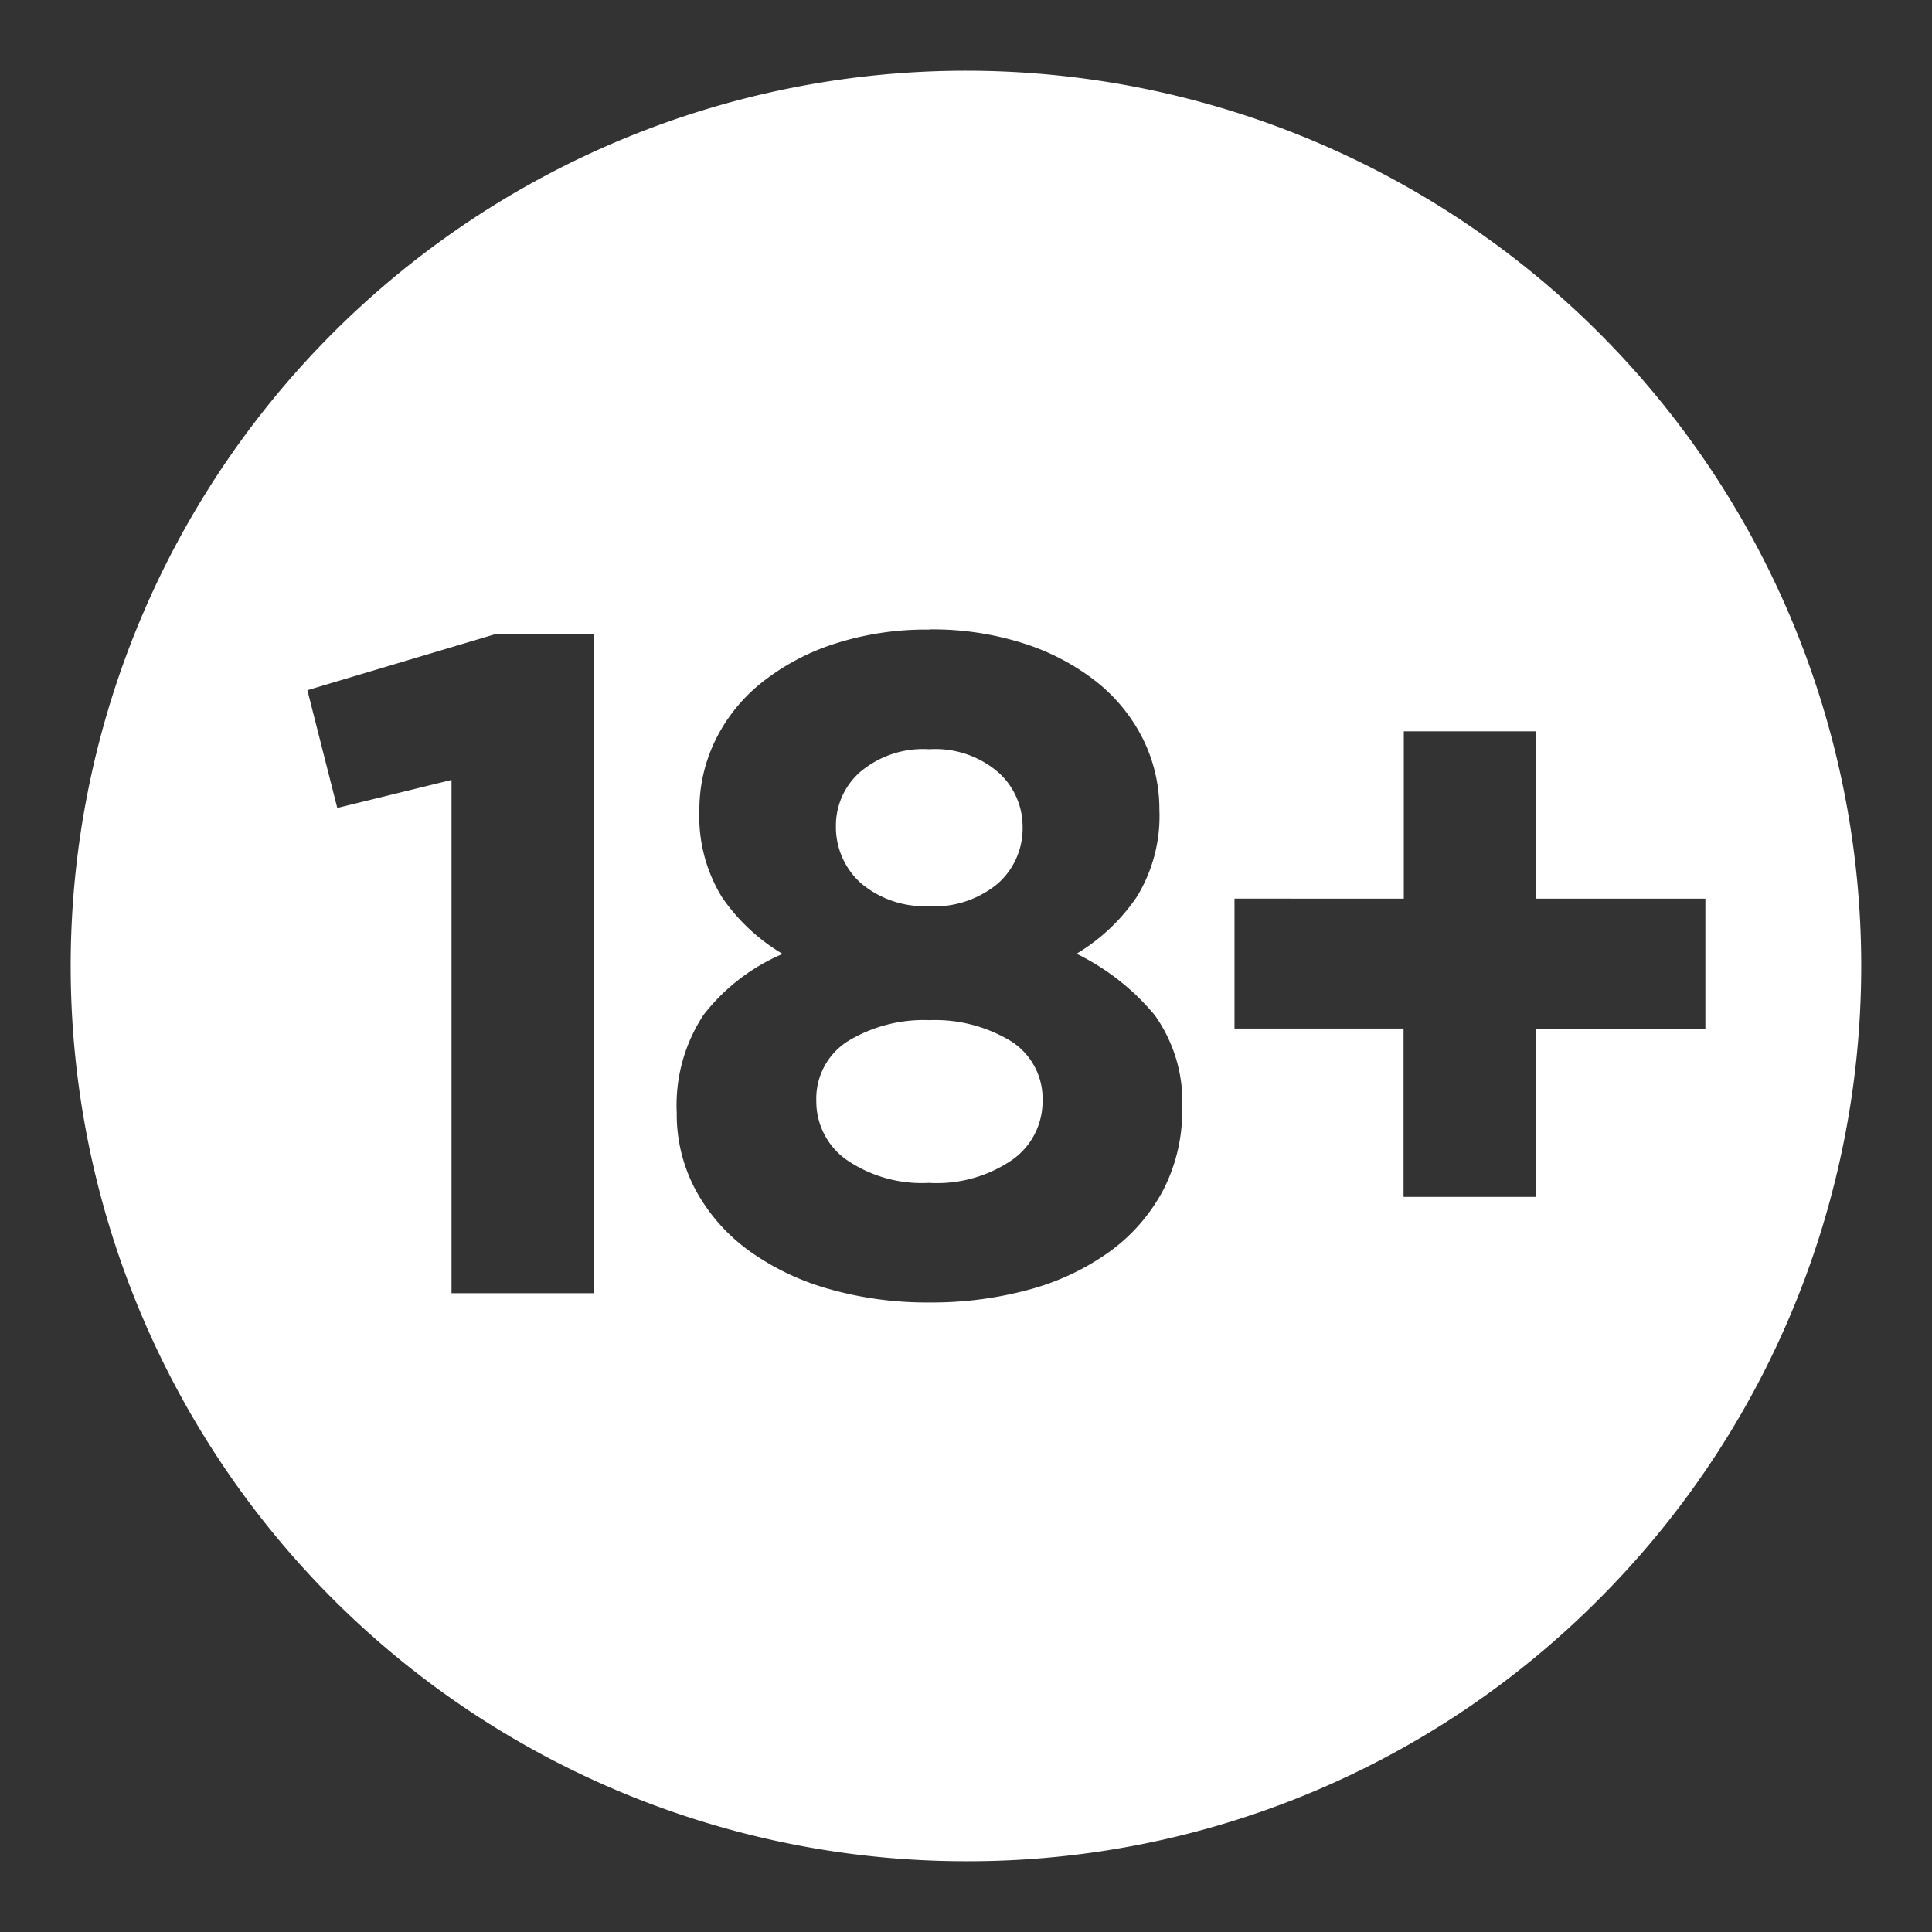 <svg id="icn-18" xmlns="http://www.w3.org/2000/svg" width="40" height="40" viewBox="0 0 40 40">
  <rect x="0" y="0" width="40" height="40" fill="#333333" stroke="none"/>
  <path id="Subtraction_4" data-name="Subtraction 4" d="M18.535,37.071A18.535,18.535,0,0,1,5.429,5.429,18.535,18.535,0,0,1,31.642,31.642,18.414,18.414,0,0,1,18.535,37.071Zm-.757-25.5a6.16,6.16,0,0,0-1.955.291,4.781,4.781,0,0,0-1.5.793,3.483,3.483,0,0,0-.968,1.19,3.275,3.275,0,0,0-.339,1.462,3.2,3.2,0,0,0,.465,1.8,3.963,3.963,0,0,0,1.258,1.179A4.09,4.09,0,0,0,13.1,19.551a3.4,3.4,0,0,0-.553,2.023,3.317,3.317,0,0,0,.4,1.616,3.766,3.766,0,0,0,1.094,1.239,5.277,5.277,0,0,0,1.654.793,7.4,7.4,0,0,0,2.082.28,7.649,7.649,0,0,0,2.081-.27,5.141,5.141,0,0,0,1.654-.784,3.732,3.732,0,0,0,1.1-1.259,3.565,3.565,0,0,0,.4-1.693,3.08,3.08,0,0,0-.571-1.946,4.9,4.9,0,0,0-1.616-1.268A3.969,3.969,0,0,0,22.075,17.1a3.2,3.2,0,0,0,.465-1.8,3.274,3.274,0,0,0-.339-1.462,3.519,3.519,0,0,0-.968-1.19,4.766,4.766,0,0,0-1.51-.793A6.192,6.192,0,0,0,17.779,11.567ZM7.884,14.684h0V25.31h2.943V11.664H8.795L4.9,12.826l.619,2.438,2.36-.579Zm16.211,2.457v2.69h3.5v3.486h2.749V19.832h3.5v-2.69h-3.5V13.677H27.6v3.465Zm-6.316,5.885a2.757,2.757,0,0,1-1.723-.482,1.478,1.478,0,0,1-.619-1.212,1.406,1.406,0,0,1,.657-1.242,3.03,3.03,0,0,1,1.685-.433,3.032,3.032,0,0,1,1.684.433,1.406,1.406,0,0,1,.658,1.242,1.478,1.478,0,0,1-.62,1.212A2.756,2.756,0,0,1,17.779,23.027Zm0-5.73a2.04,2.04,0,0,1-1.413-.47,1.558,1.558,0,0,1-.523-1.2,1.474,1.474,0,0,1,.5-1.106,2.025,2.025,0,0,1,1.433-.472,2,2,0,0,1,1.432.481,1.507,1.507,0,0,1,.5,1.117,1.523,1.523,0,0,1-.524,1.192A2.06,2.06,0,0,1,17.779,17.3Z" transform="translate(1.464 1.464)" fill="#ffffff"/>
  <rect id="Rectangle_9442" data-name="Rectangle 9442" width="40" height="40" fill="none"/>
</svg>